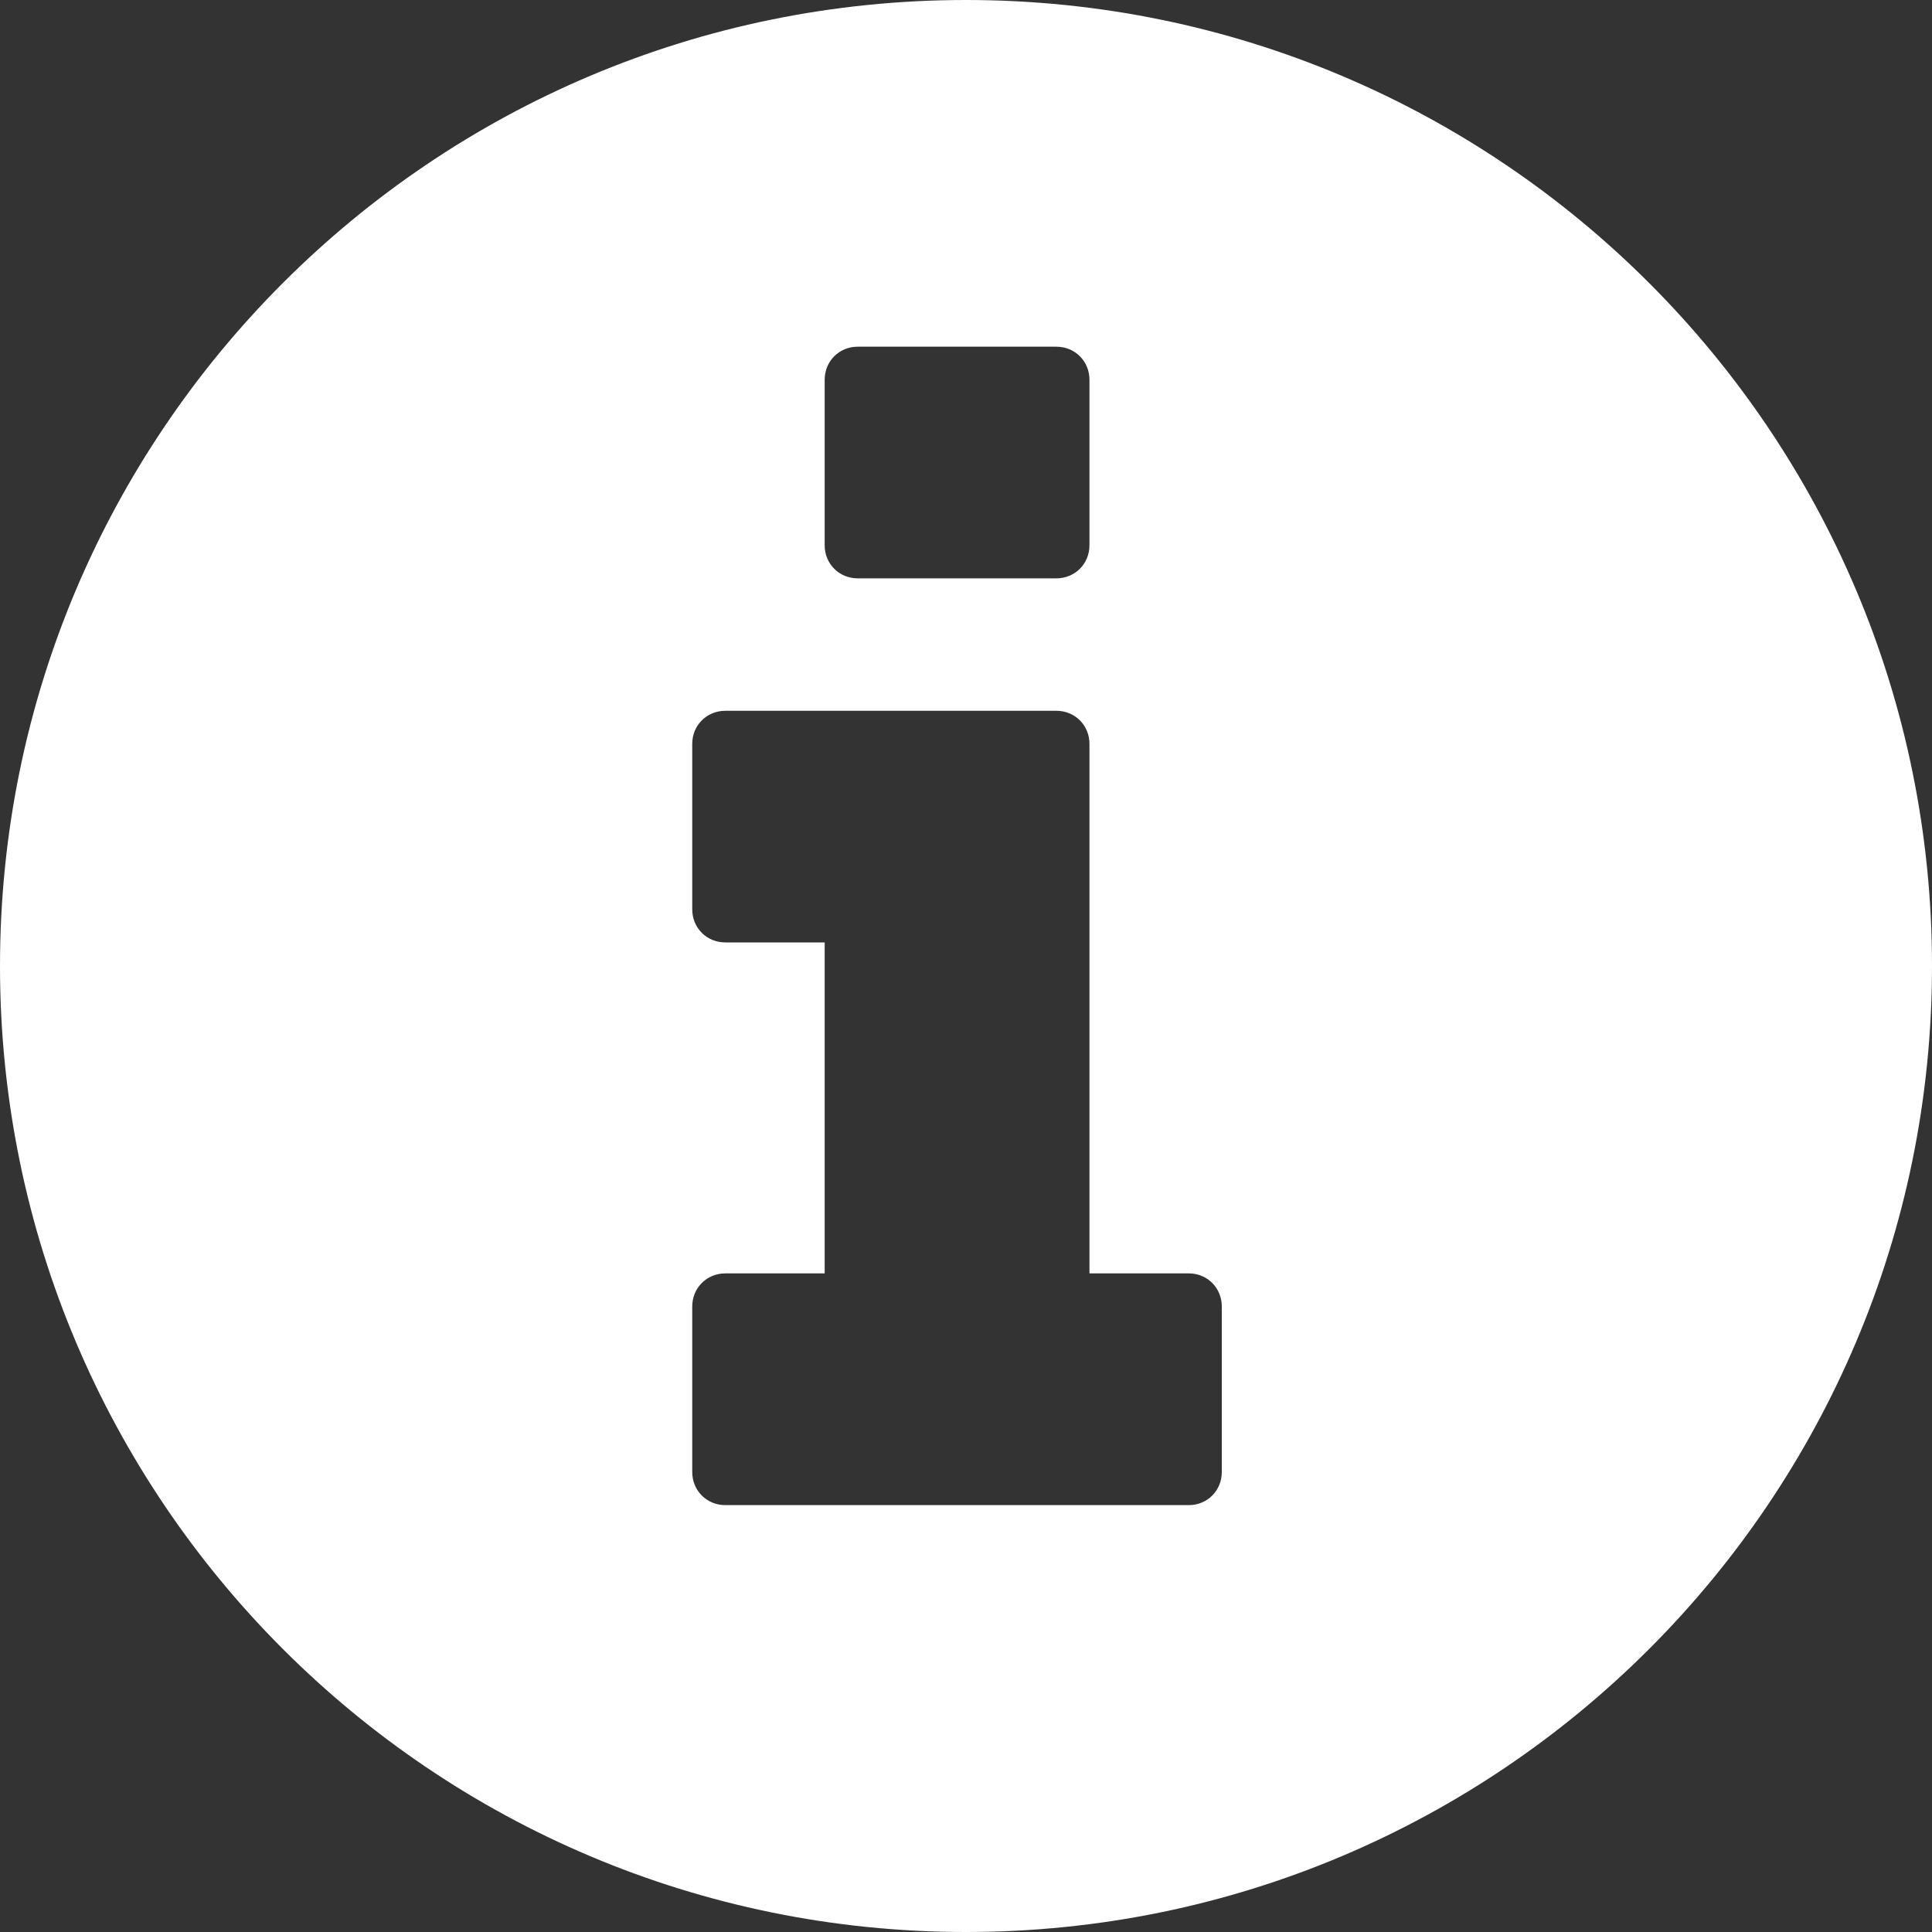 <svg 
 xmlns="http://www.w3.org/2000/svg"
 xmlns:xlink="http://www.w3.org/1999/xlink"
 width="20px" height="20px">
<rect width="100%" height="100%" fill="#333333" stroke="none"/>
<path fill-rule="evenodd"  fill="rgb(255, 255, 255)"
 d="M10.000,20.000 C4.477,20.000 -0.000,15.523 -0.000,10.000 C-0.000,4.477 4.477,-0.000 10.000,-0.000 C15.523,-0.000 20.000,4.477 20.000,10.000 C20.000,15.523 15.523,20.000 10.000,20.000 ZM11.278,3.931 C11.278,3.739 11.128,3.589 10.935,3.589 L8.879,3.589 C8.687,3.589 8.537,3.739 8.537,3.931 L8.537,5.645 C8.537,5.837 8.687,5.987 8.879,5.987 L10.935,5.987 C11.128,5.987 11.278,5.837 11.278,5.645 L11.278,3.931 ZM12.648,13.525 C12.648,13.332 12.498,13.182 12.306,13.182 L11.278,13.182 L11.278,7.700 C11.278,7.508 11.128,7.358 10.935,7.358 L7.509,7.358 C7.316,7.358 7.166,7.508 7.166,7.700 L7.166,9.413 C7.166,9.606 7.316,9.756 7.509,9.756 L8.537,9.756 L8.537,13.182 L7.509,13.182 C7.316,13.182 7.166,13.332 7.166,13.525 L7.166,15.238 C7.166,15.431 7.316,15.581 7.509,15.581 L12.306,15.581 C12.498,15.581 12.648,15.431 12.648,15.238 L12.648,13.525 Z"/>
</svg>